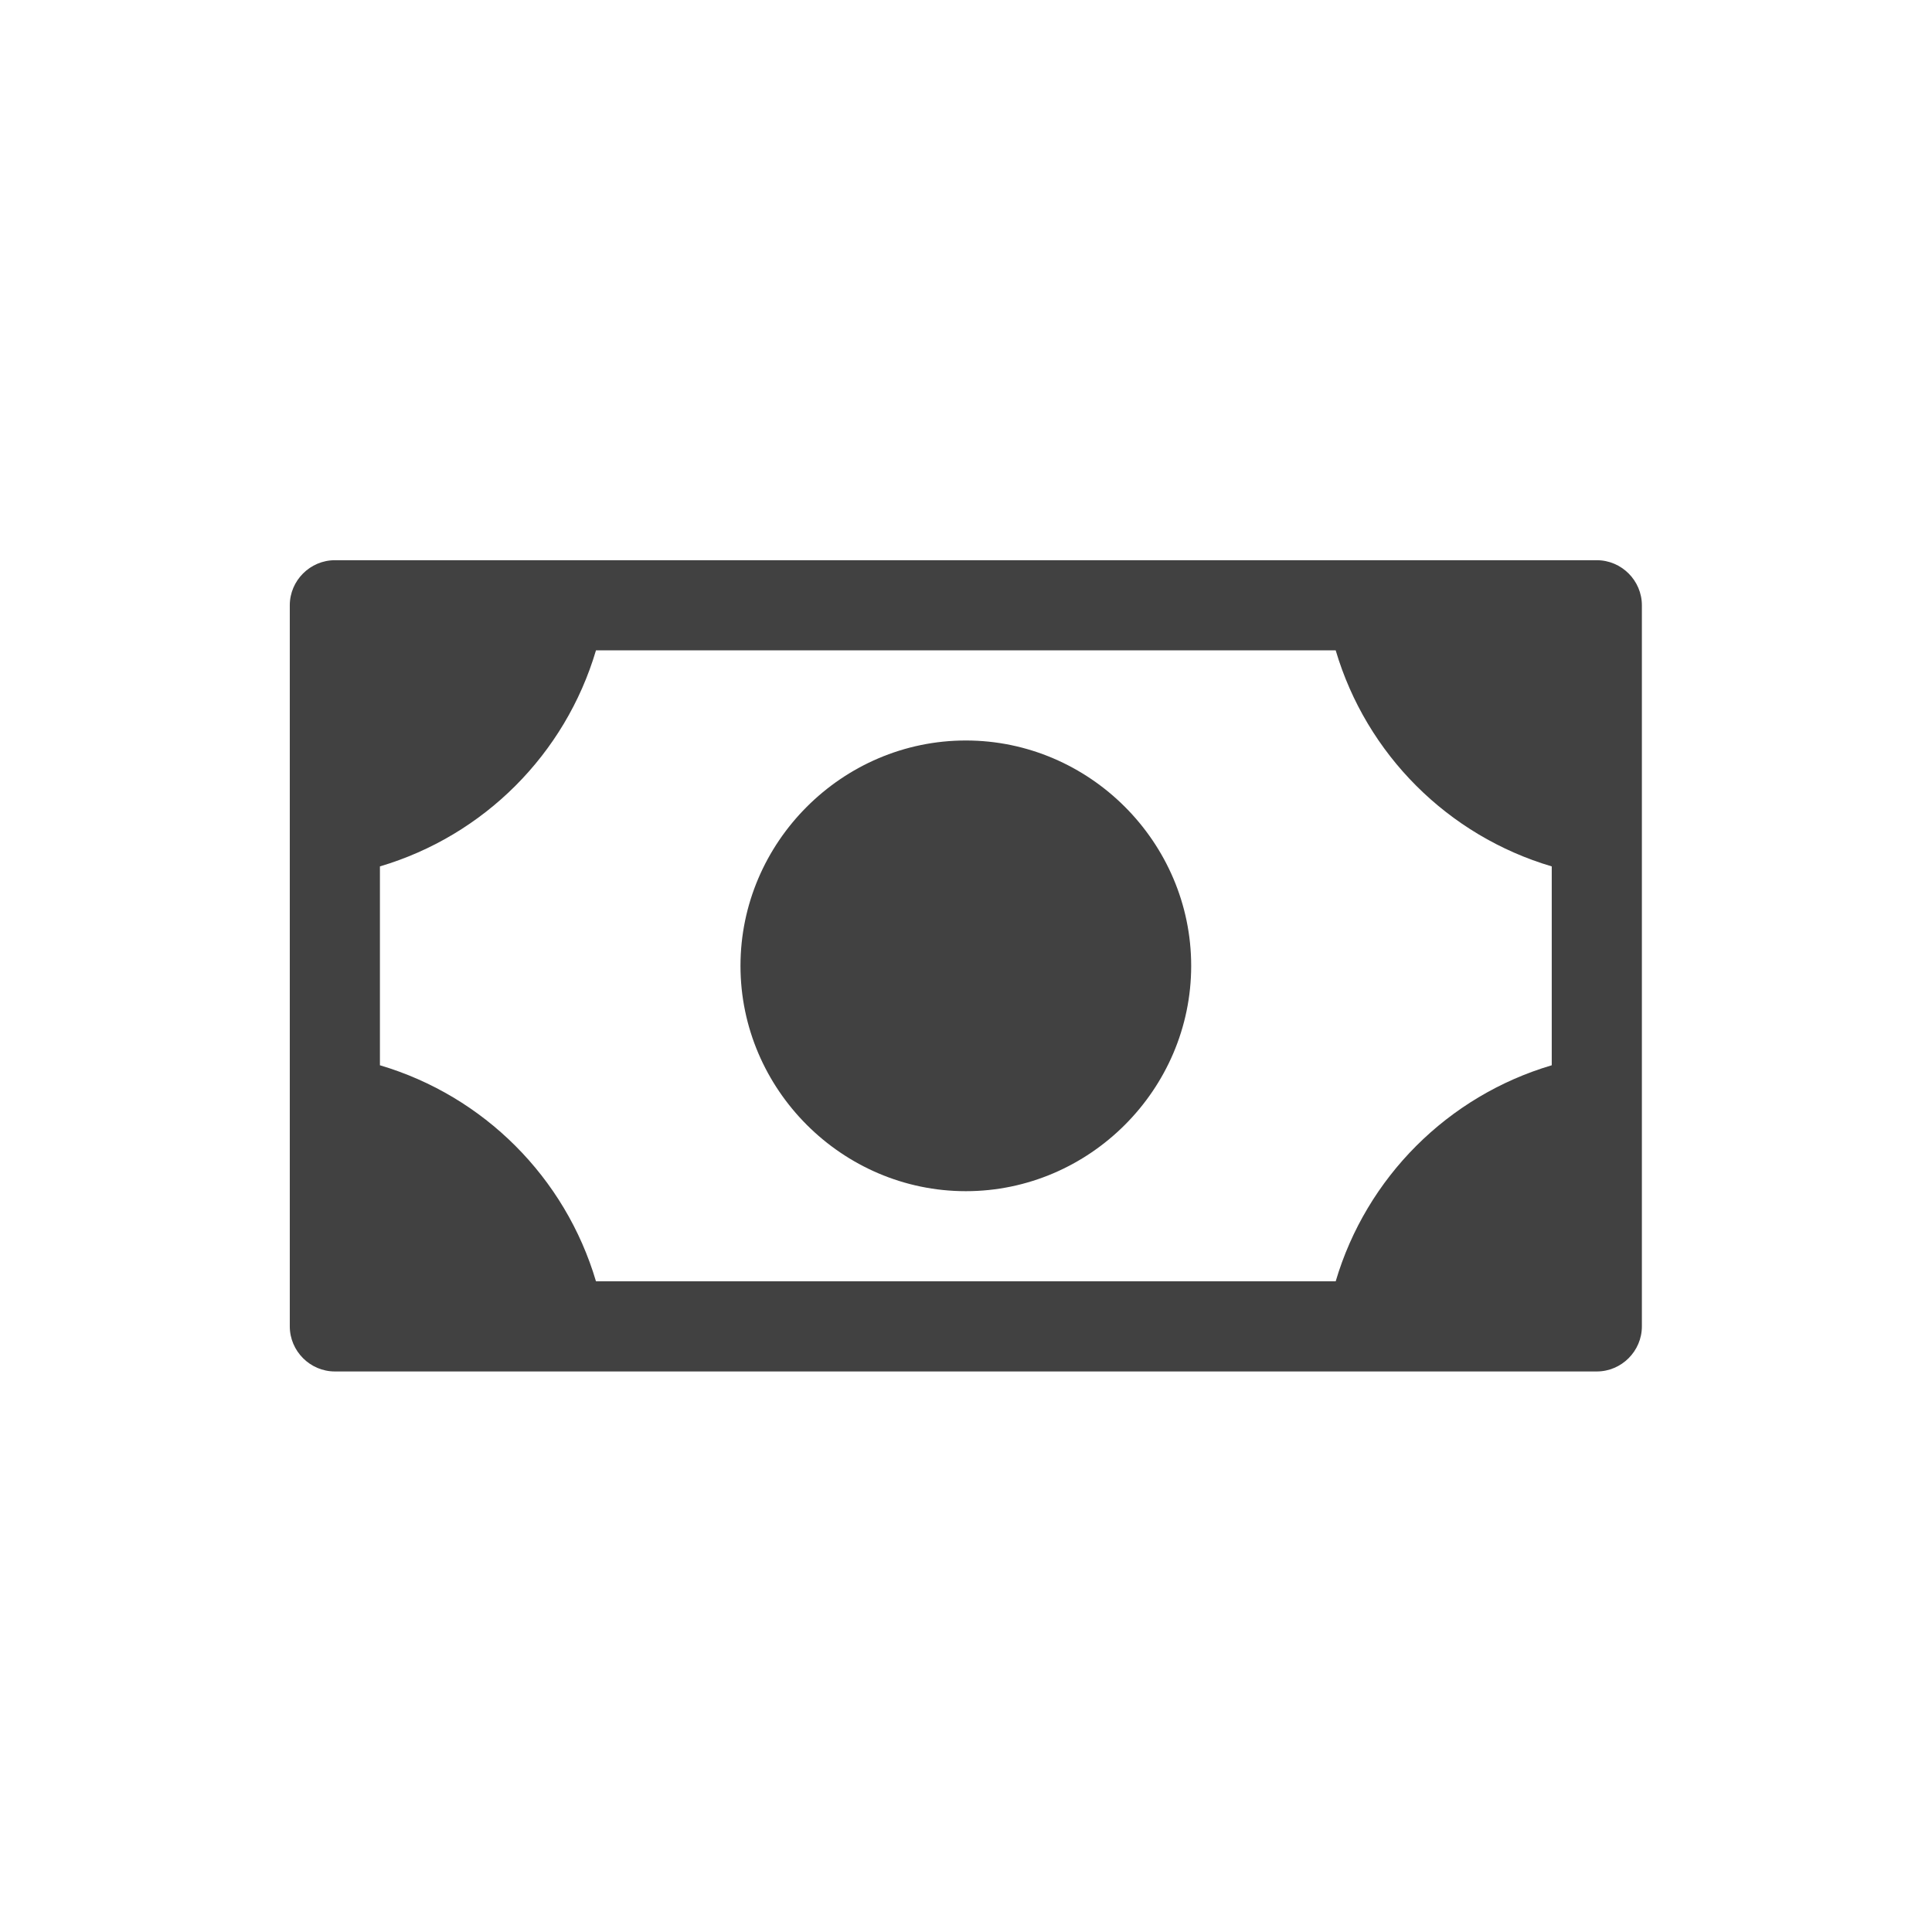 <?xml version="1.0" encoding="UTF-8" standalone="no"?>
<!DOCTYPE svg PUBLIC "-//W3C//DTD SVG 1.1//EN" "http://www.w3.org/Graphics/SVG/1.1/DTD/svg11.dtd">
<svg width="100%" height="100%" viewBox="0 0 500 500" version="1.1" xmlns="http://www.w3.org/2000/svg" xmlns:xlink="http://www.w3.org/1999/xlink" xml:space="preserve" xmlns:serif="http://www.serif.com/" style="fill-rule:evenodd;clip-rule:evenodd;stroke-linejoin:round;stroke-miterlimit:2;">
    <rect id="ArtBoard1" x="0" y="0" width="500" height="500" style="fill:none;"/>
    <g id="ArtBoard11" serif:id="ArtBoard1">
        <g id="money-fill.svg" transform="matrix(1.458,0,0,1.458,63.333,63.333)">
            <path d="M168,128C168,149.943 149.943,168 128,168C106.057,168 88,149.943 88,128C88,106.057 106.057,88 128,88C149.943,88 168,106.057 168,128ZM248,64L248,192C248,196.389 244.389,200 240,200L16,200C11.611,200 8,196.389 8,192L8,64C8,59.611 11.611,56 16,56L240,56C244.389,56 248,59.611 248,64ZM232,110.35C213.562,104.898 199.102,90.438 193.65,72L62.35,72C56.898,90.438 42.438,104.898 24,110.35L24,145.65C42.438,151.102 56.898,165.562 62.35,184L193.65,184C199.102,165.562 213.562,151.102 232,145.65L232,110.35Z" style="fill:rgb(65,65,65);fill-rule:nonzero;"/>
        </g>
    </g>
</svg>
